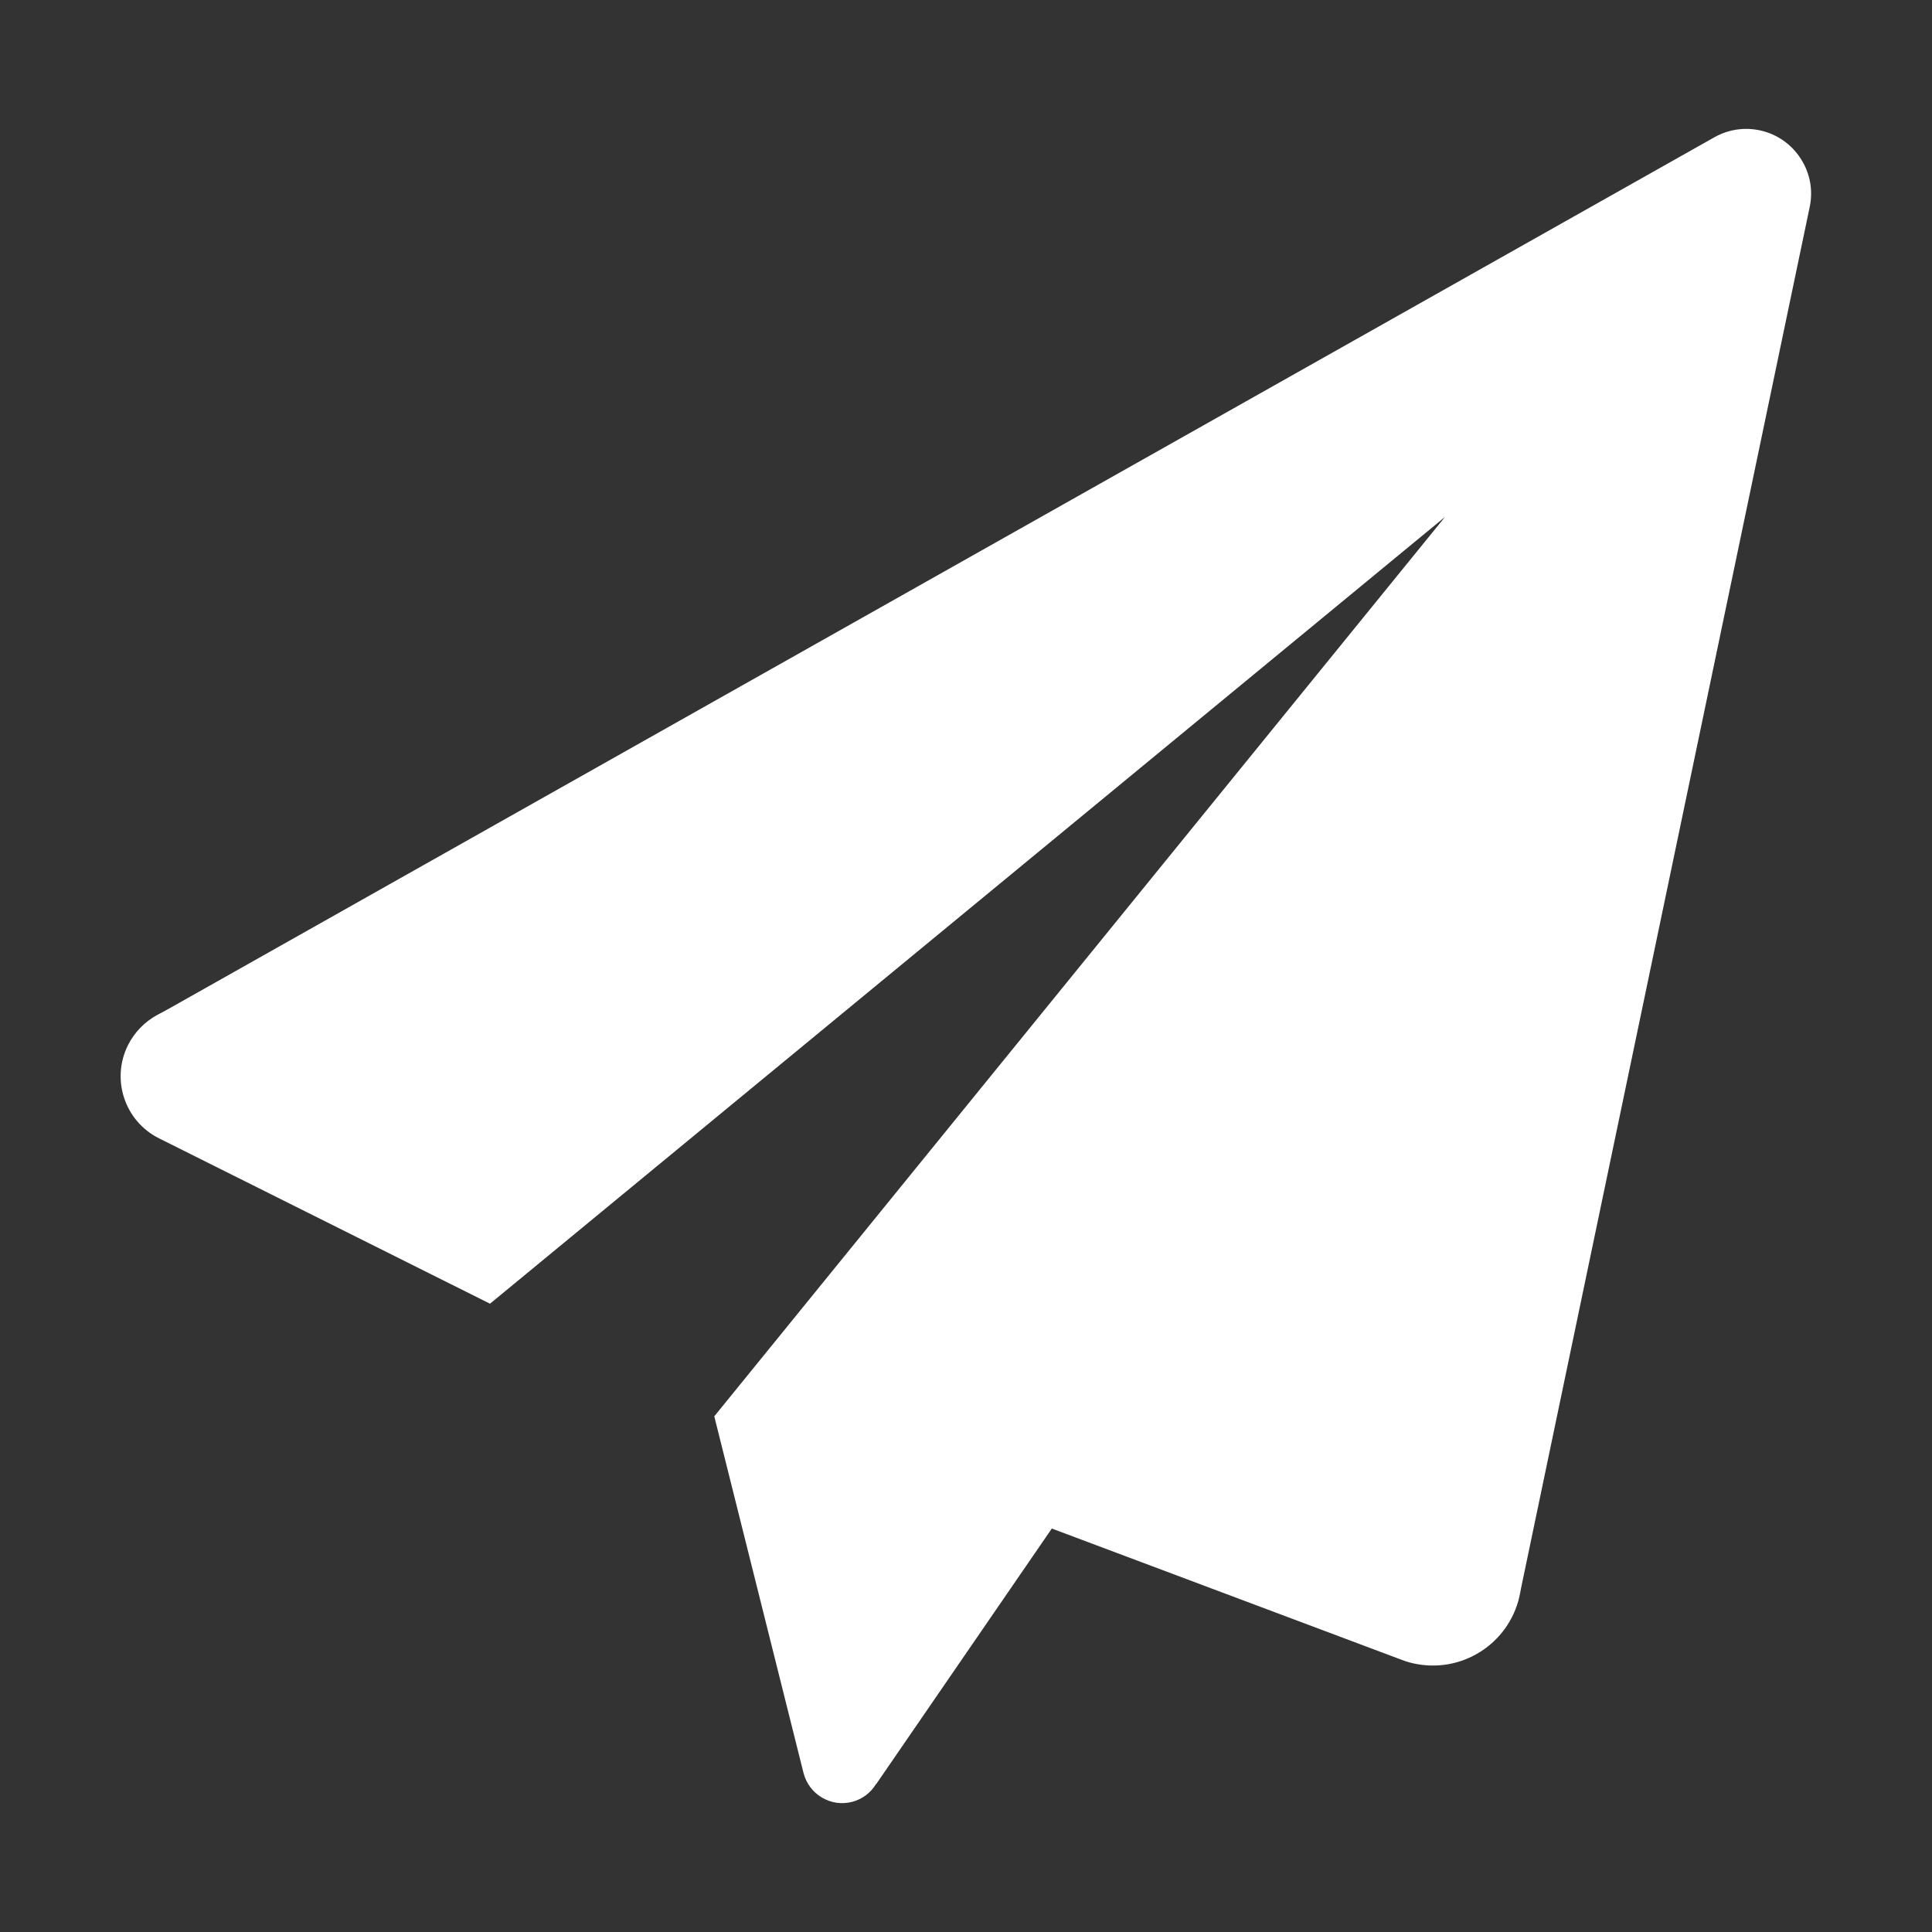 <svg width="24" height="24" viewBox="0 0 24 24" fill="none" xmlns="http://www.w3.org/2000/svg">
<rect x="0" y="0" width="24" height="24" fill="#333333" stroke="none"/>
<path d="M6.087 16.195L1.976 14.141C1.549 13.928 1.376 13.408 1.591 12.981C1.671 12.824 1.795 12.695 1.948 12.611L2.091 12.534L21.084 1.825L21.297 1.705C21.684 1.487 22.176 1.623 22.394 2.012C22.491 2.181 22.521 2.38 22.481 2.57L18.895 19.729L18.886 19.778C18.78 20.378 18.209 20.779 17.608 20.673C17.541 20.662 17.475 20.643 17.412 20.619L13.066 18.988L10.887 22.159H10.884C10.744 22.394 10.441 22.469 10.207 22.328C10.094 22.26 10.015 22.152 9.982 22.026L8.873 17.594L17.951 6.421L6.087 16.195Z" fill="white"/>
</svg>
